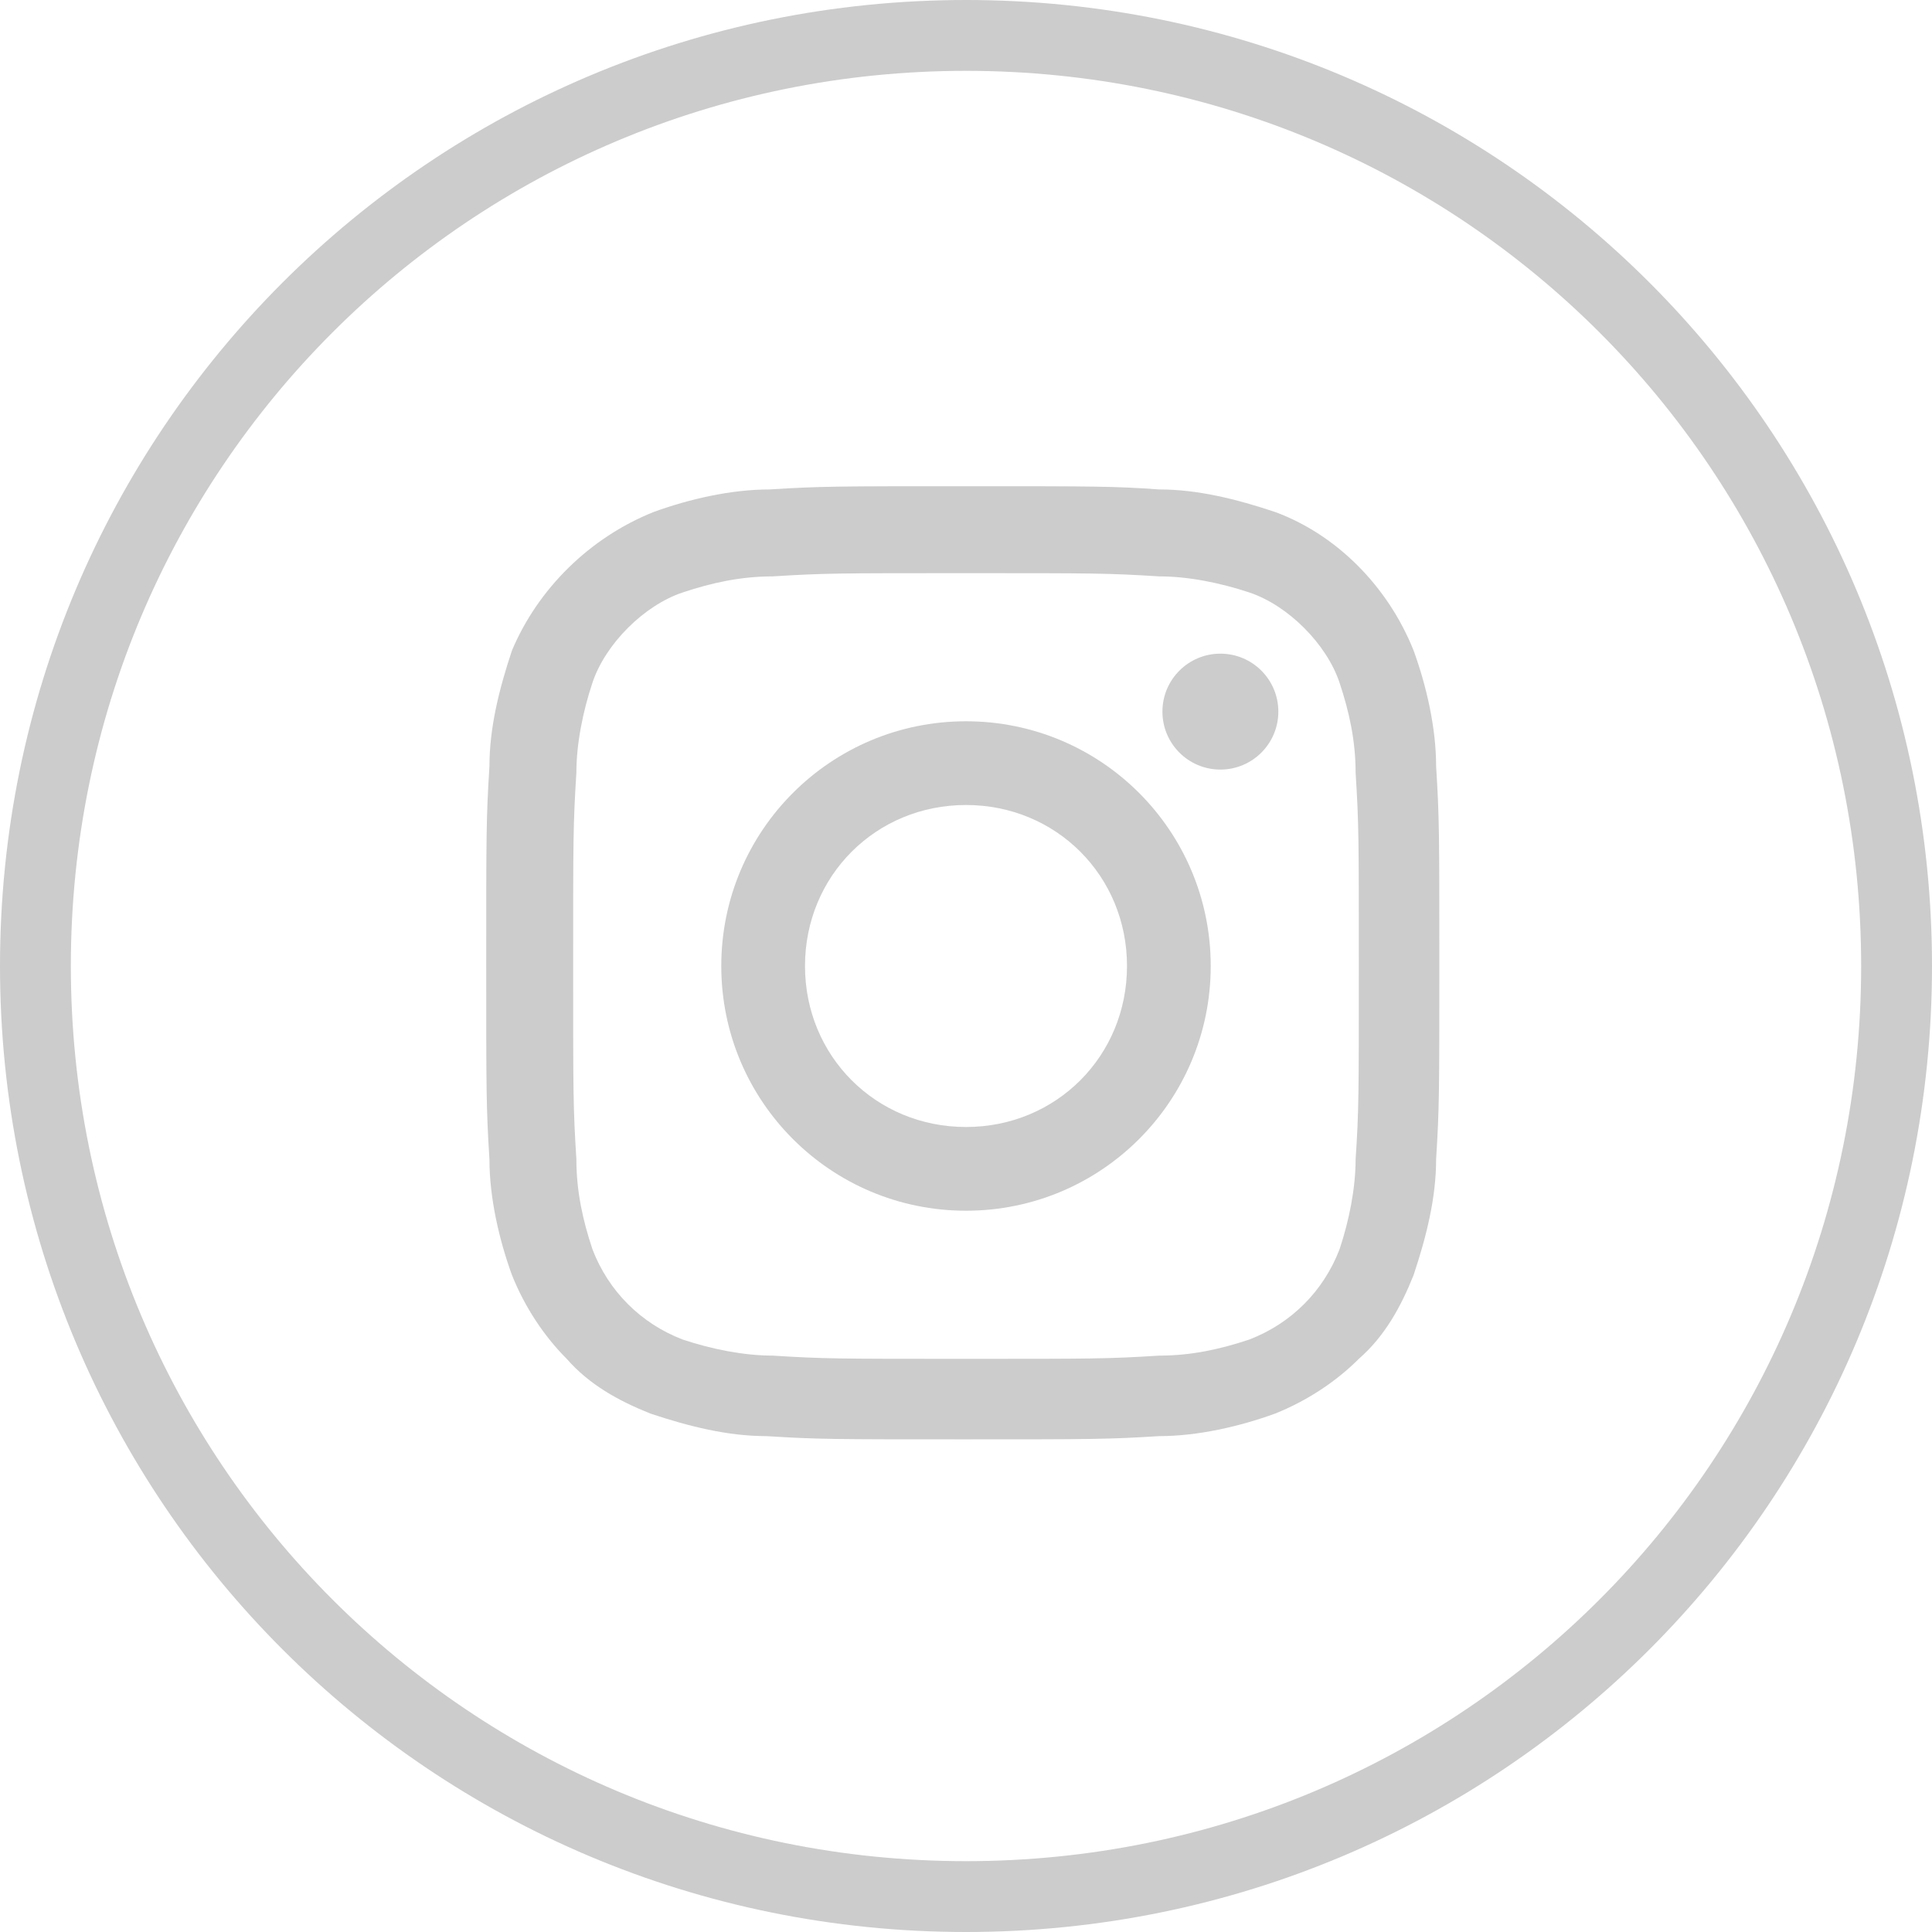 <?xml version="1.0" encoding="utf-8"?>
<!-- Generator: Adobe Illustrator 24.3.0, SVG Export Plug-In . SVG Version: 6.00 Build 0)  -->
<svg version="1.1" id="レイヤー_1" xmlns="http://www.w3.org/2000/svg" xmlns:xlink="http://www.w3.org/1999/xlink" x="0px"
	 y="0px" viewBox="0 0 60 60" style="enable-background:new 0 0 60 60;" xml:space="preserve">
<style type="text/css">
	.st0{fill-rule:evenodd;clip-rule:evenodd;fill:#CCCCCC;}
	.st1{fill:#CCCCCC;}
</style>
<g id="レイヤー_2_1_">
	<g id="Layer_1">
		<path class="st0" d="M30,0C13.4,0,0,13.4,0,30s13.4,30,30,30s30-13.4,30-30S46.6,0,30,0z M30,57.8C14.6,57.8,2.2,45.4,2.2,30
			S14.6,2.2,30,2.2S57.8,14.6,57.8,30l0,0C57.8,45.4,45.4,57.8,30,57.8C30,57.8,30,57.8,30,57.8z"/>
		<path class="st1" d="M30,17.8c4,0,4.4,0,6,0.1c0.9,0,1.9,0.2,2.8,0.5c0.6,0.2,1.2,0.6,1.7,1.1c0.5,0.5,0.9,1.1,1.1,1.7
			c0.3,0.9,0.5,1.8,0.5,2.8c0.1,1.6,0.1,2,0.1,6s0,4.5-0.1,6c0,0.9-0.2,1.9-0.5,2.8c-0.5,1.3-1.5,2.3-2.8,2.8
			c-0.9,0.3-1.8,0.5-2.8,0.5c-1.6,0.1-2,0.1-6,0.1s-4.4,0-6-0.1c-0.9,0-1.9-0.2-2.8-0.5c-1.3-0.5-2.3-1.5-2.8-2.8
			c-0.3-0.9-0.5-1.8-0.5-2.8c-0.1-1.6-0.1-2-0.1-6s0-4.4,0.1-6c0-0.9,0.2-1.9,0.5-2.8c0.2-0.6,0.6-1.2,1.1-1.7
			c0.5-0.5,1.1-0.9,1.7-1.1c0.9-0.3,1.8-0.5,2.8-0.5C25.6,17.8,26,17.8,30,17.8 M30,15.1c-4,0-4.5,0-6.1,0.1c-1.2,0-2.5,0.3-3.6,0.7
			c-2,0.8-3.6,2.4-4.4,4.3c-0.4,1.2-0.7,2.4-0.7,3.6c-0.1,1.6-0.1,2.1-0.1,6.1s0,4.5,0.1,6.1c0,1.2,0.3,2.5,0.7,3.6
			c0.4,1,1,1.9,1.7,2.6c0.7,0.8,1.6,1.3,2.6,1.7c1.2,0.4,2.4,0.7,3.6,0.7c1.6,0.1,2.1,0.1,6.1,0.1s4.5,0,6.1-0.1
			c1.2,0,2.5-0.3,3.6-0.7c1-0.4,1.9-1,2.6-1.7c0.8-0.7,1.3-1.6,1.7-2.6c0.4-1.2,0.7-2.4,0.7-3.6c0.1-1.6,0.1-2.1,0.1-6.1
			s0-4.5-0.1-6.1c0-1.2-0.3-2.5-0.7-3.6c-0.8-2-2.4-3.6-4.3-4.3c-1.2-0.4-2.4-0.7-3.6-0.7C34.6,15.1,34,15.1,30,15.1z"/>
		<path class="st1" d="M30,22.4c-4.2,0-7.6,3.4-7.6,7.6s3.4,7.6,7.6,7.6s7.6-3.4,7.6-7.6l0,0C37.6,25.8,34.2,22.4,30,22.4z M30,35
			c-2.8,0-5-2.2-5-5s2.2-5,5-5s5,2.2,5,5S32.8,35,30,35z"/>
		<circle class="st1" cx="37.9" cy="22.1" r="1.8"/>
	</g>
</g>
</svg>
